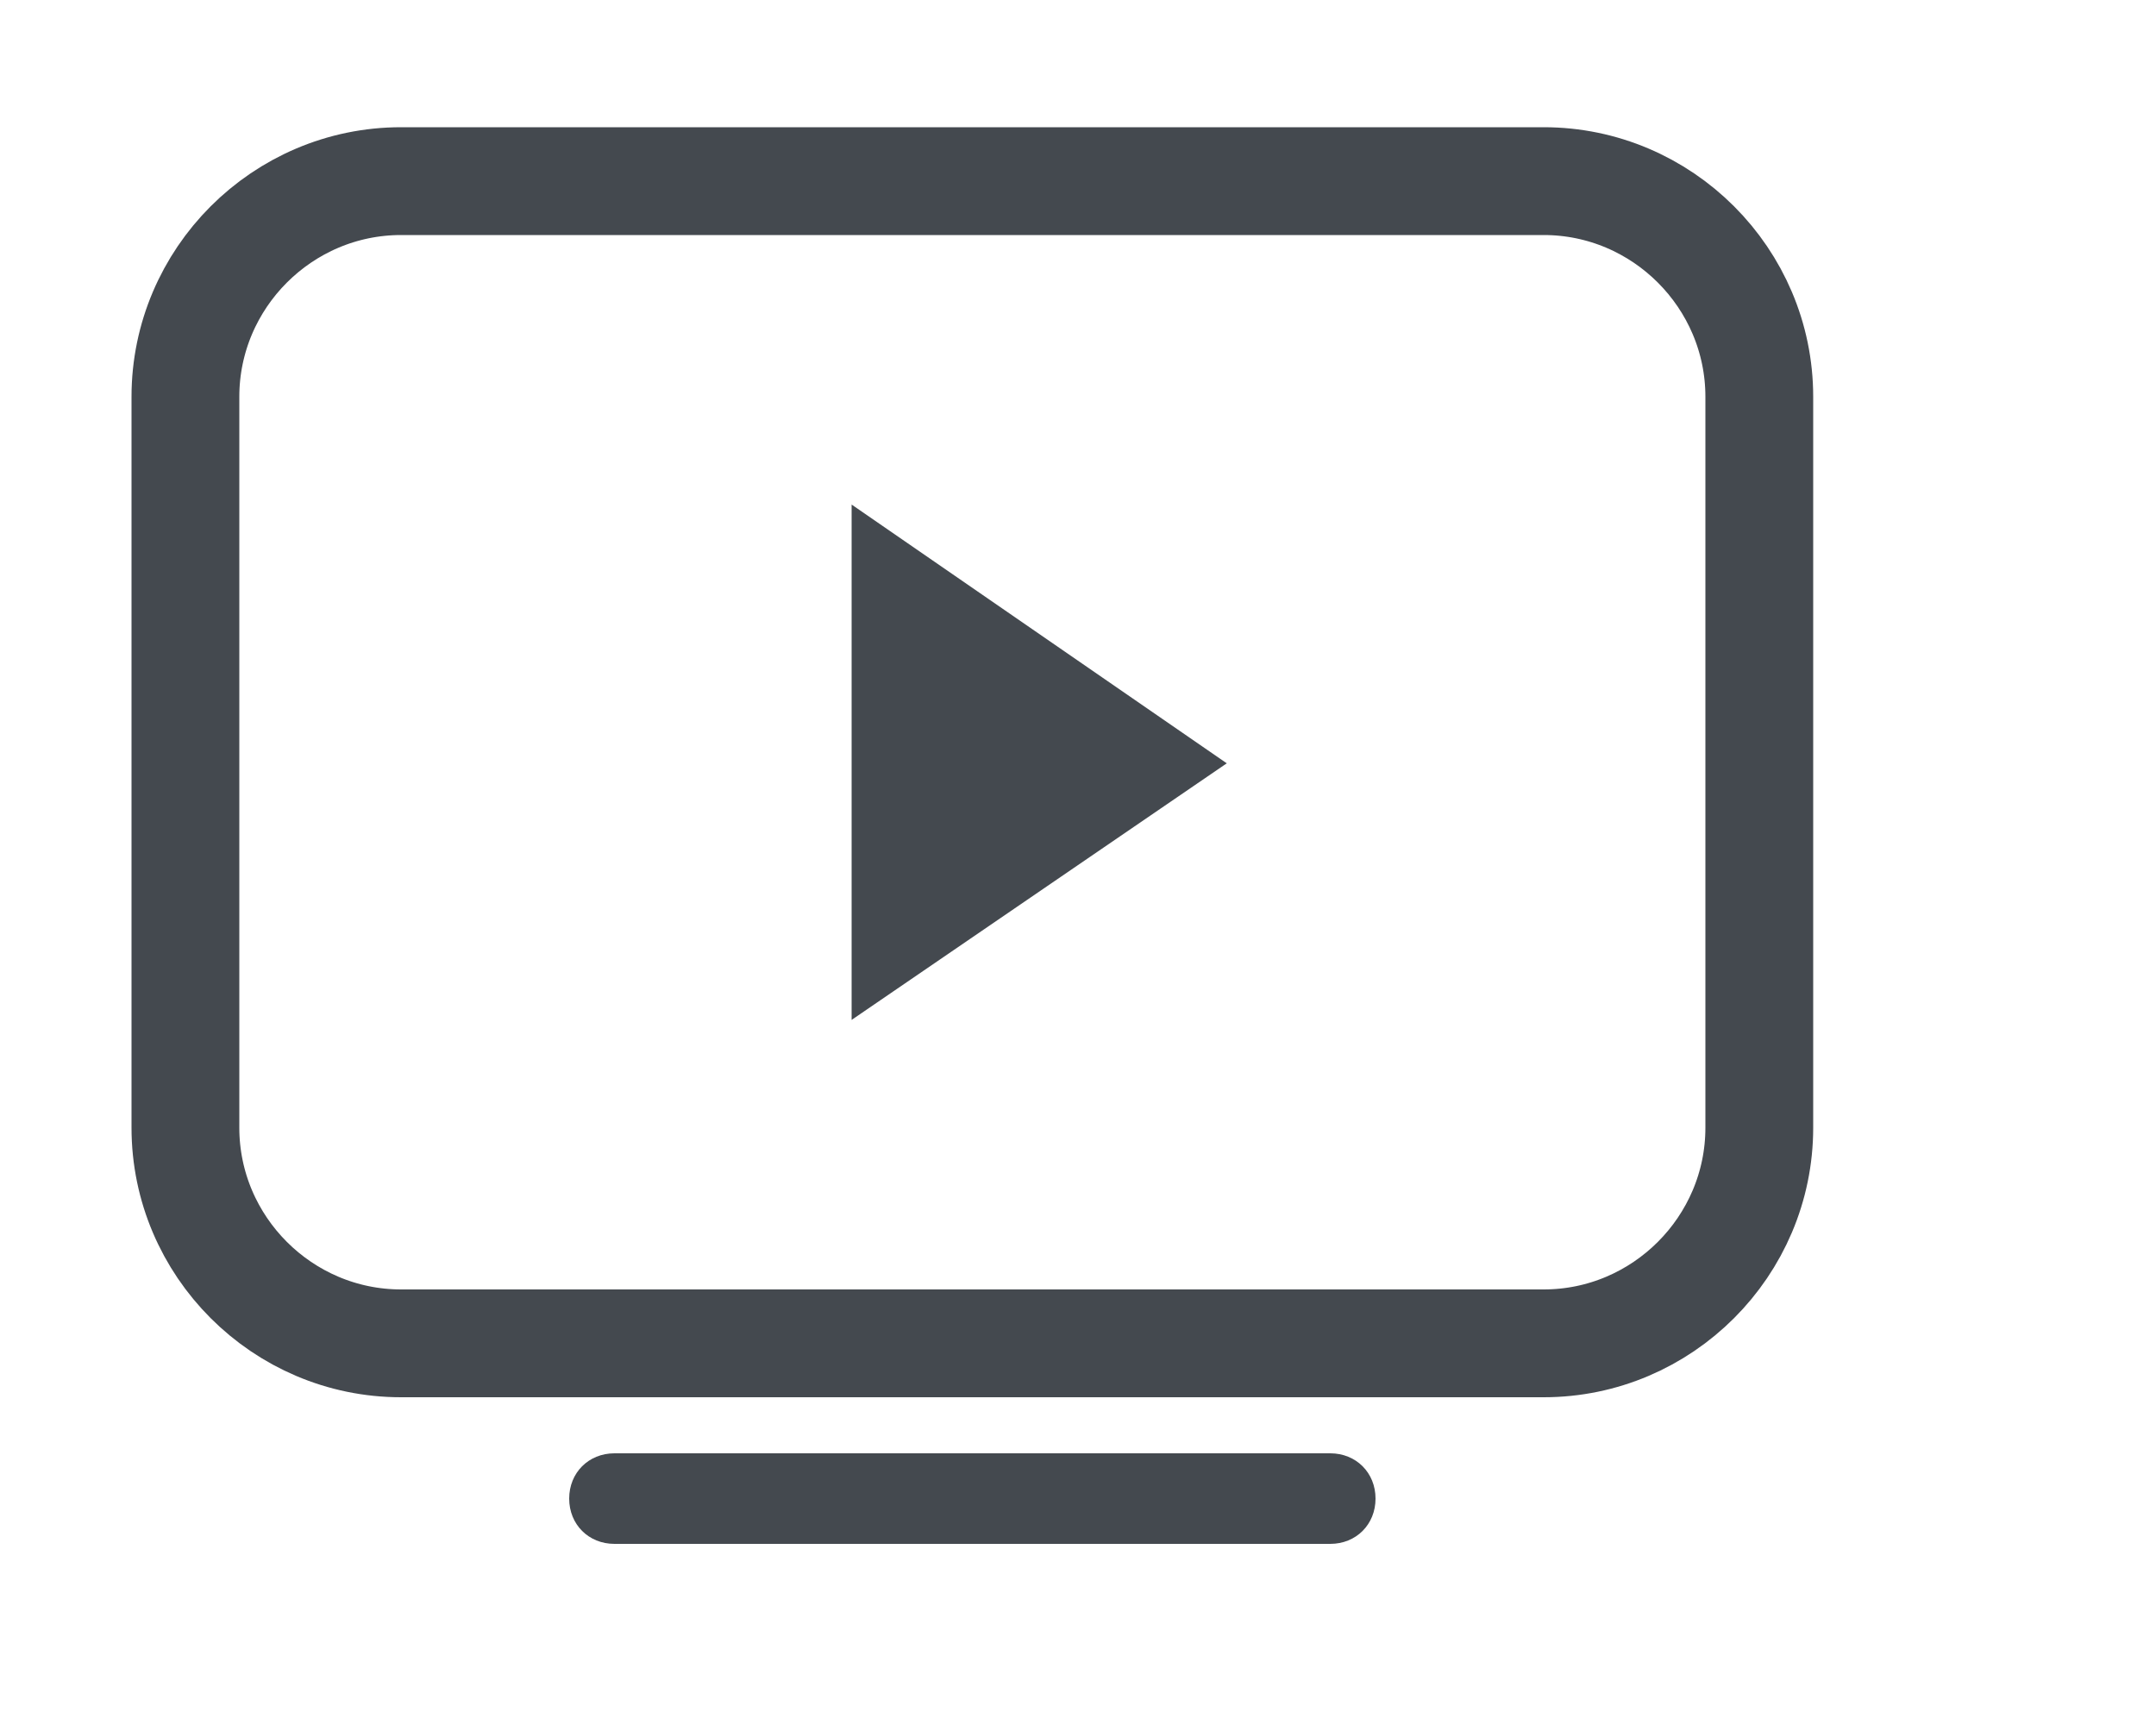 <?xml version="1.0" encoding="utf-8"?>
<!-- Generator: Adobe Illustrator 22.1.0, SVG Export Plug-In . SVG Version: 6.00 Build 0)  -->
<svg version="1.1" id="Layer_1" xmlns="http://www.w3.org/2000/svg" xmlns:xlink="http://www.w3.org/1999/xlink" x="0px" y="0px"
	 viewBox="0 0 100 80" style="enable-background:new 0 0 100 80;" xml:space="preserve">
<style type="text/css">
	.st0{fill:none;stroke:#44494F;stroke-width:5;stroke-miterlimit:10;}
	.st1{fill:#44494F;}
</style>
<title>blog</title>
<path class="st0" d="M71.6,62.3h-53c-5.5,0-10-4.5-10-10V18.4c0-5.5,4.5-10,10-10h53c5.5,0,10,4.5,10,10v33.9
	C81.6,57.8,77.1,62.3,71.6,62.3z"/>
<path class="st1" d="M61.7,71.6H28.5c-1.2,0-2.1-0.9-2.1-2.1l0,0c0-1.2,0.9-2.1,2.1-2.1h33.2c1.2,0,2.1,0.9,2.1,2.1l0,0
	C63.8,70.7,62.9,71.6,61.7,71.6z"/>
<polygon class="st1" points="39.5,23.4 56.9,35.4 39.5,47.3 "/>
</svg>
